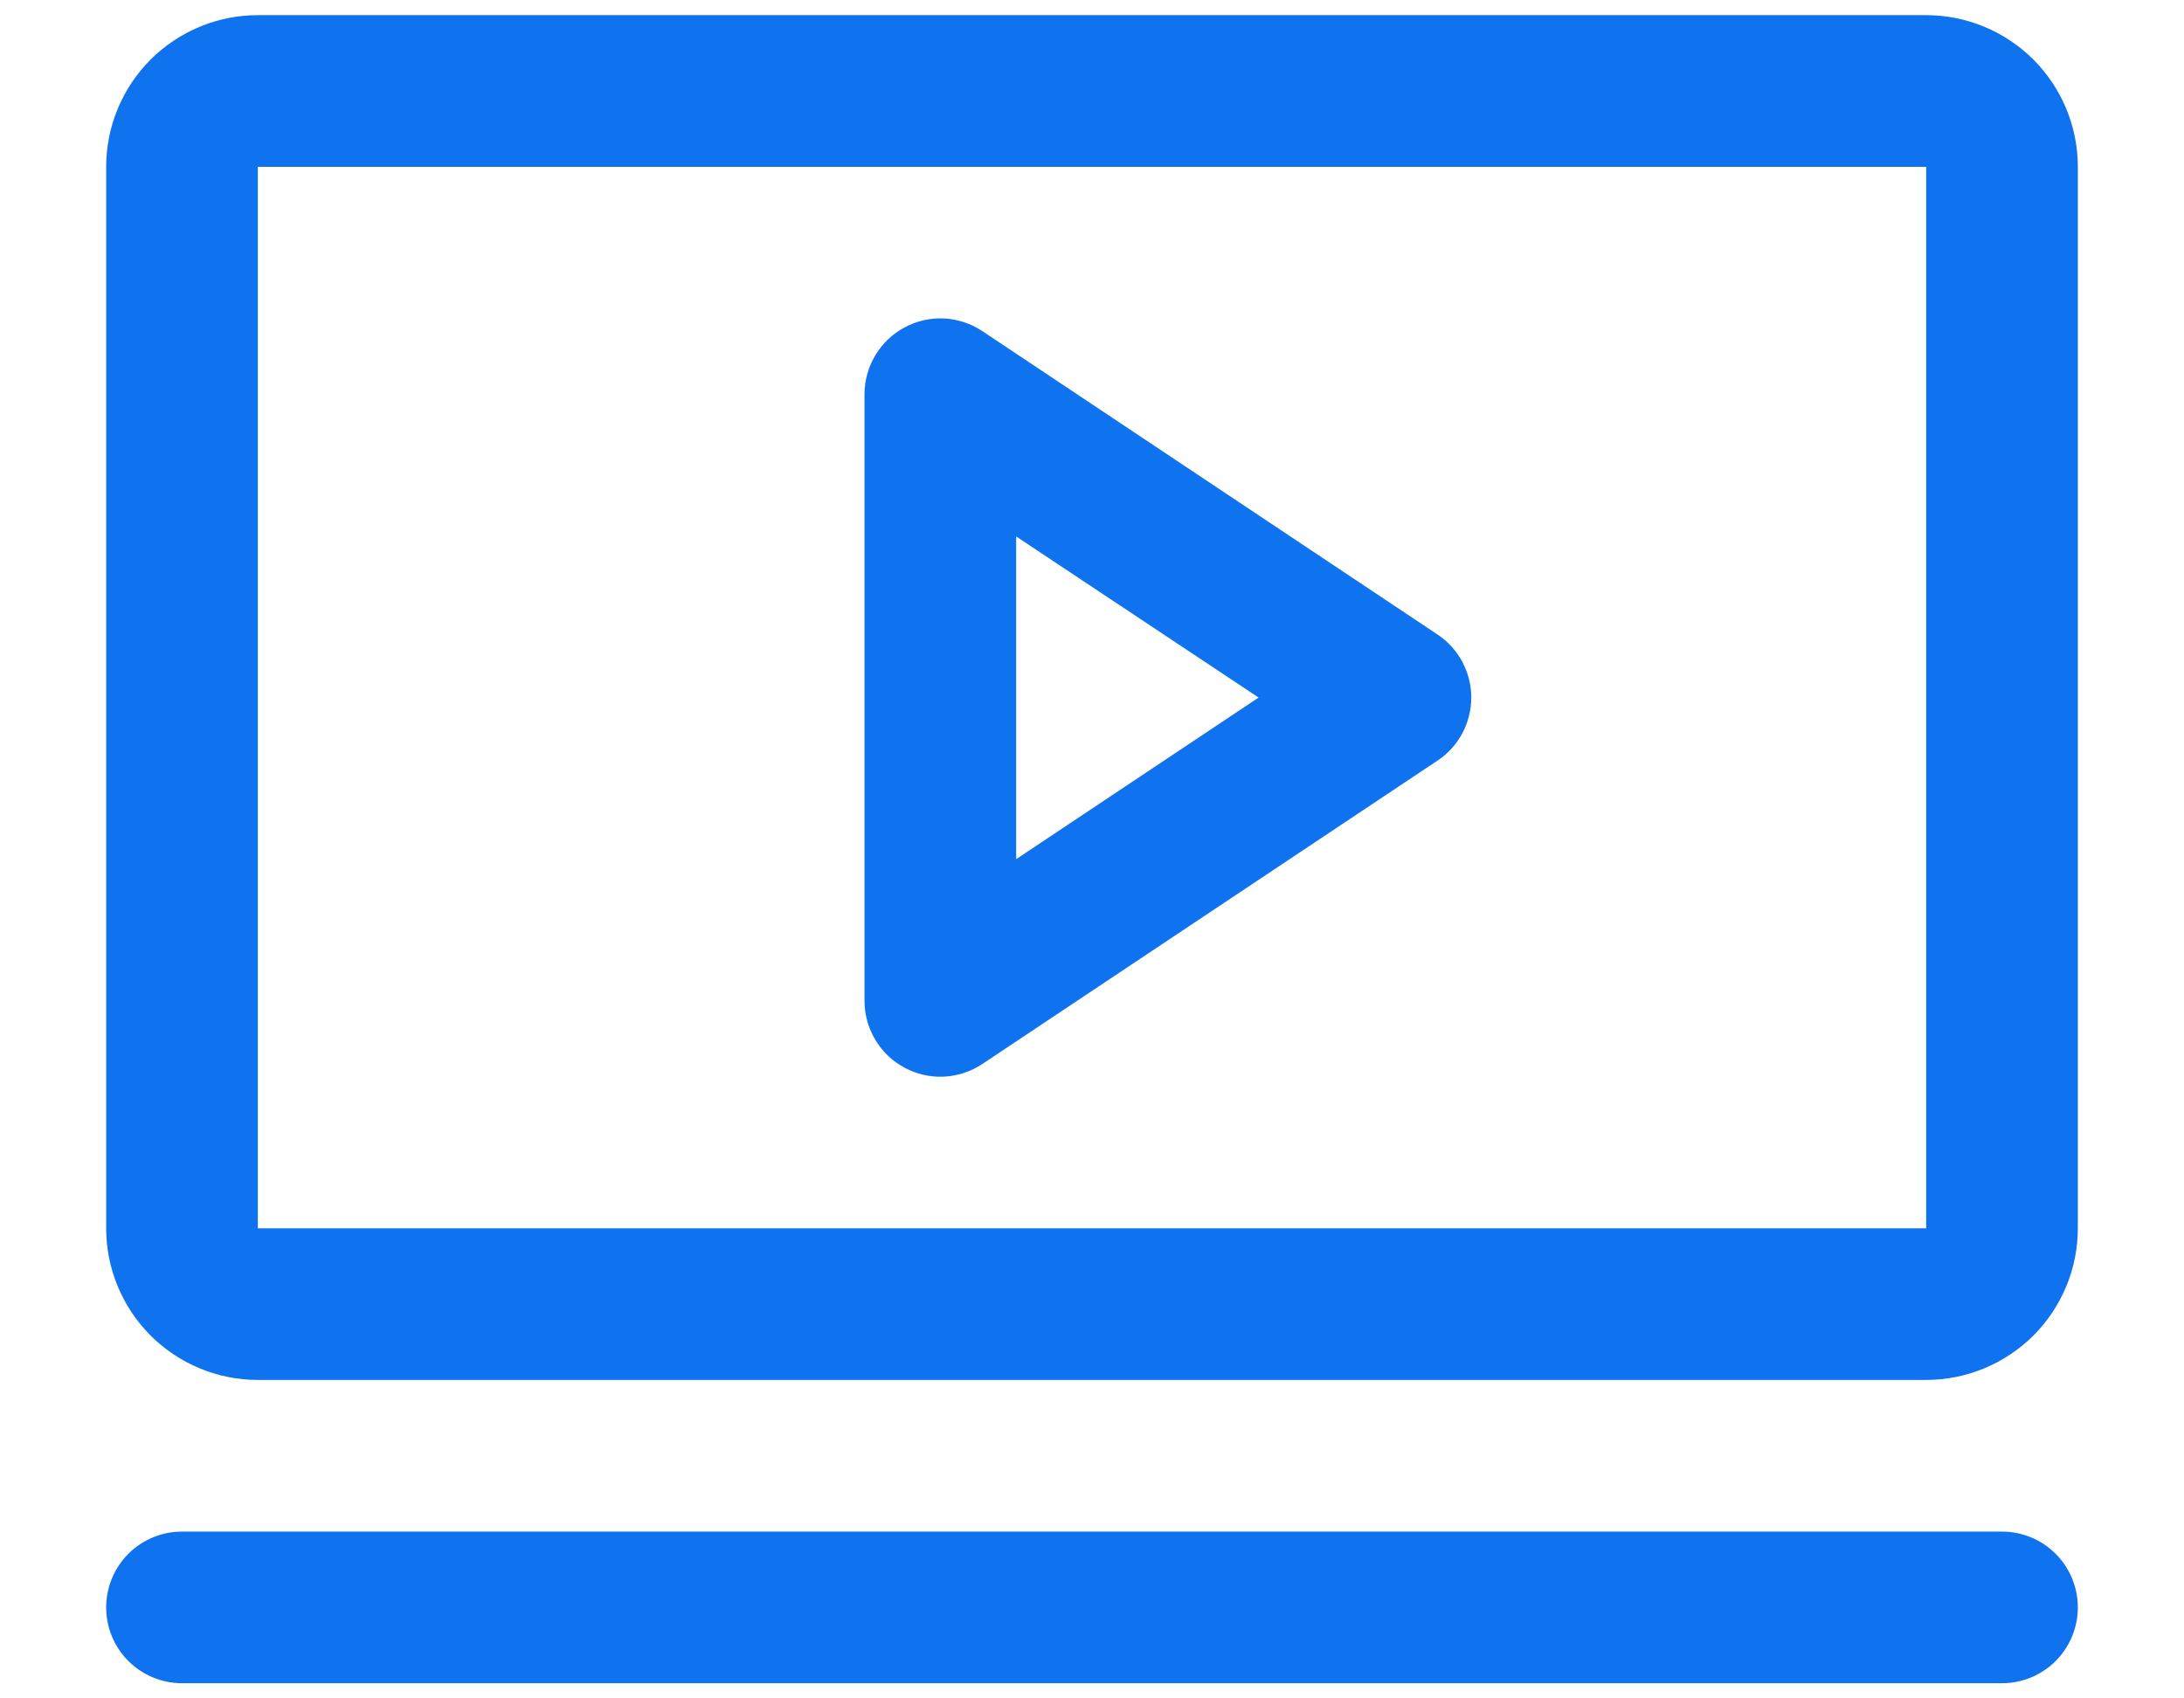 <svg width="18" height="14" viewBox="0 0 18 14" fill="none" xmlns="http://www.w3.org/2000/svg">
<path d="M11.847 5.23L8.097 2.73C8.003 2.667 7.893 2.631 7.78 2.625C7.667 2.62 7.555 2.645 7.455 2.699C7.355 2.752 7.272 2.832 7.214 2.929C7.156 3.026 7.125 3.137 7.125 3.25V8.25C7.125 8.363 7.156 8.474 7.214 8.571C7.272 8.668 7.355 8.748 7.455 8.801C7.555 8.855 7.667 8.88 7.78 8.875C7.893 8.869 8.003 8.833 8.097 8.77L11.847 6.27C11.933 6.213 12.003 6.136 12.052 6.045C12.1 5.954 12.126 5.853 12.126 5.75C12.126 5.647 12.1 5.546 12.052 5.455C12.003 5.364 11.933 5.287 11.847 5.23ZM8.375 7.082V4.422L10.373 5.75L8.375 7.082ZM15.875 0.125H2.125C1.793 0.125 1.476 0.257 1.241 0.491C1.007 0.726 0.875 1.043 0.875 1.375V10.125C0.875 10.457 1.007 10.774 1.241 11.009C1.476 11.243 1.793 11.375 2.125 11.375H15.875C16.206 11.375 16.524 11.243 16.759 11.009C16.993 10.774 17.125 10.457 17.125 10.125V1.375C17.125 1.043 16.993 0.726 16.759 0.491C16.524 0.257 16.206 0.125 15.875 0.125ZM15.875 10.125H2.125V1.375H15.875V10.125ZM17.125 13.25C17.125 13.416 17.059 13.575 16.942 13.692C16.825 13.809 16.666 13.875 16.5 13.875H1.5C1.334 13.875 1.175 13.809 1.058 13.692C0.941 13.575 0.875 13.416 0.875 13.25C0.875 13.084 0.941 12.925 1.058 12.808C1.175 12.691 1.334 12.625 1.5 12.625H16.5C16.666 12.625 16.825 12.691 16.942 12.808C17.059 12.925 17.125 13.084 17.125 13.25Z" fill="#0F72EF"/>
</svg>
